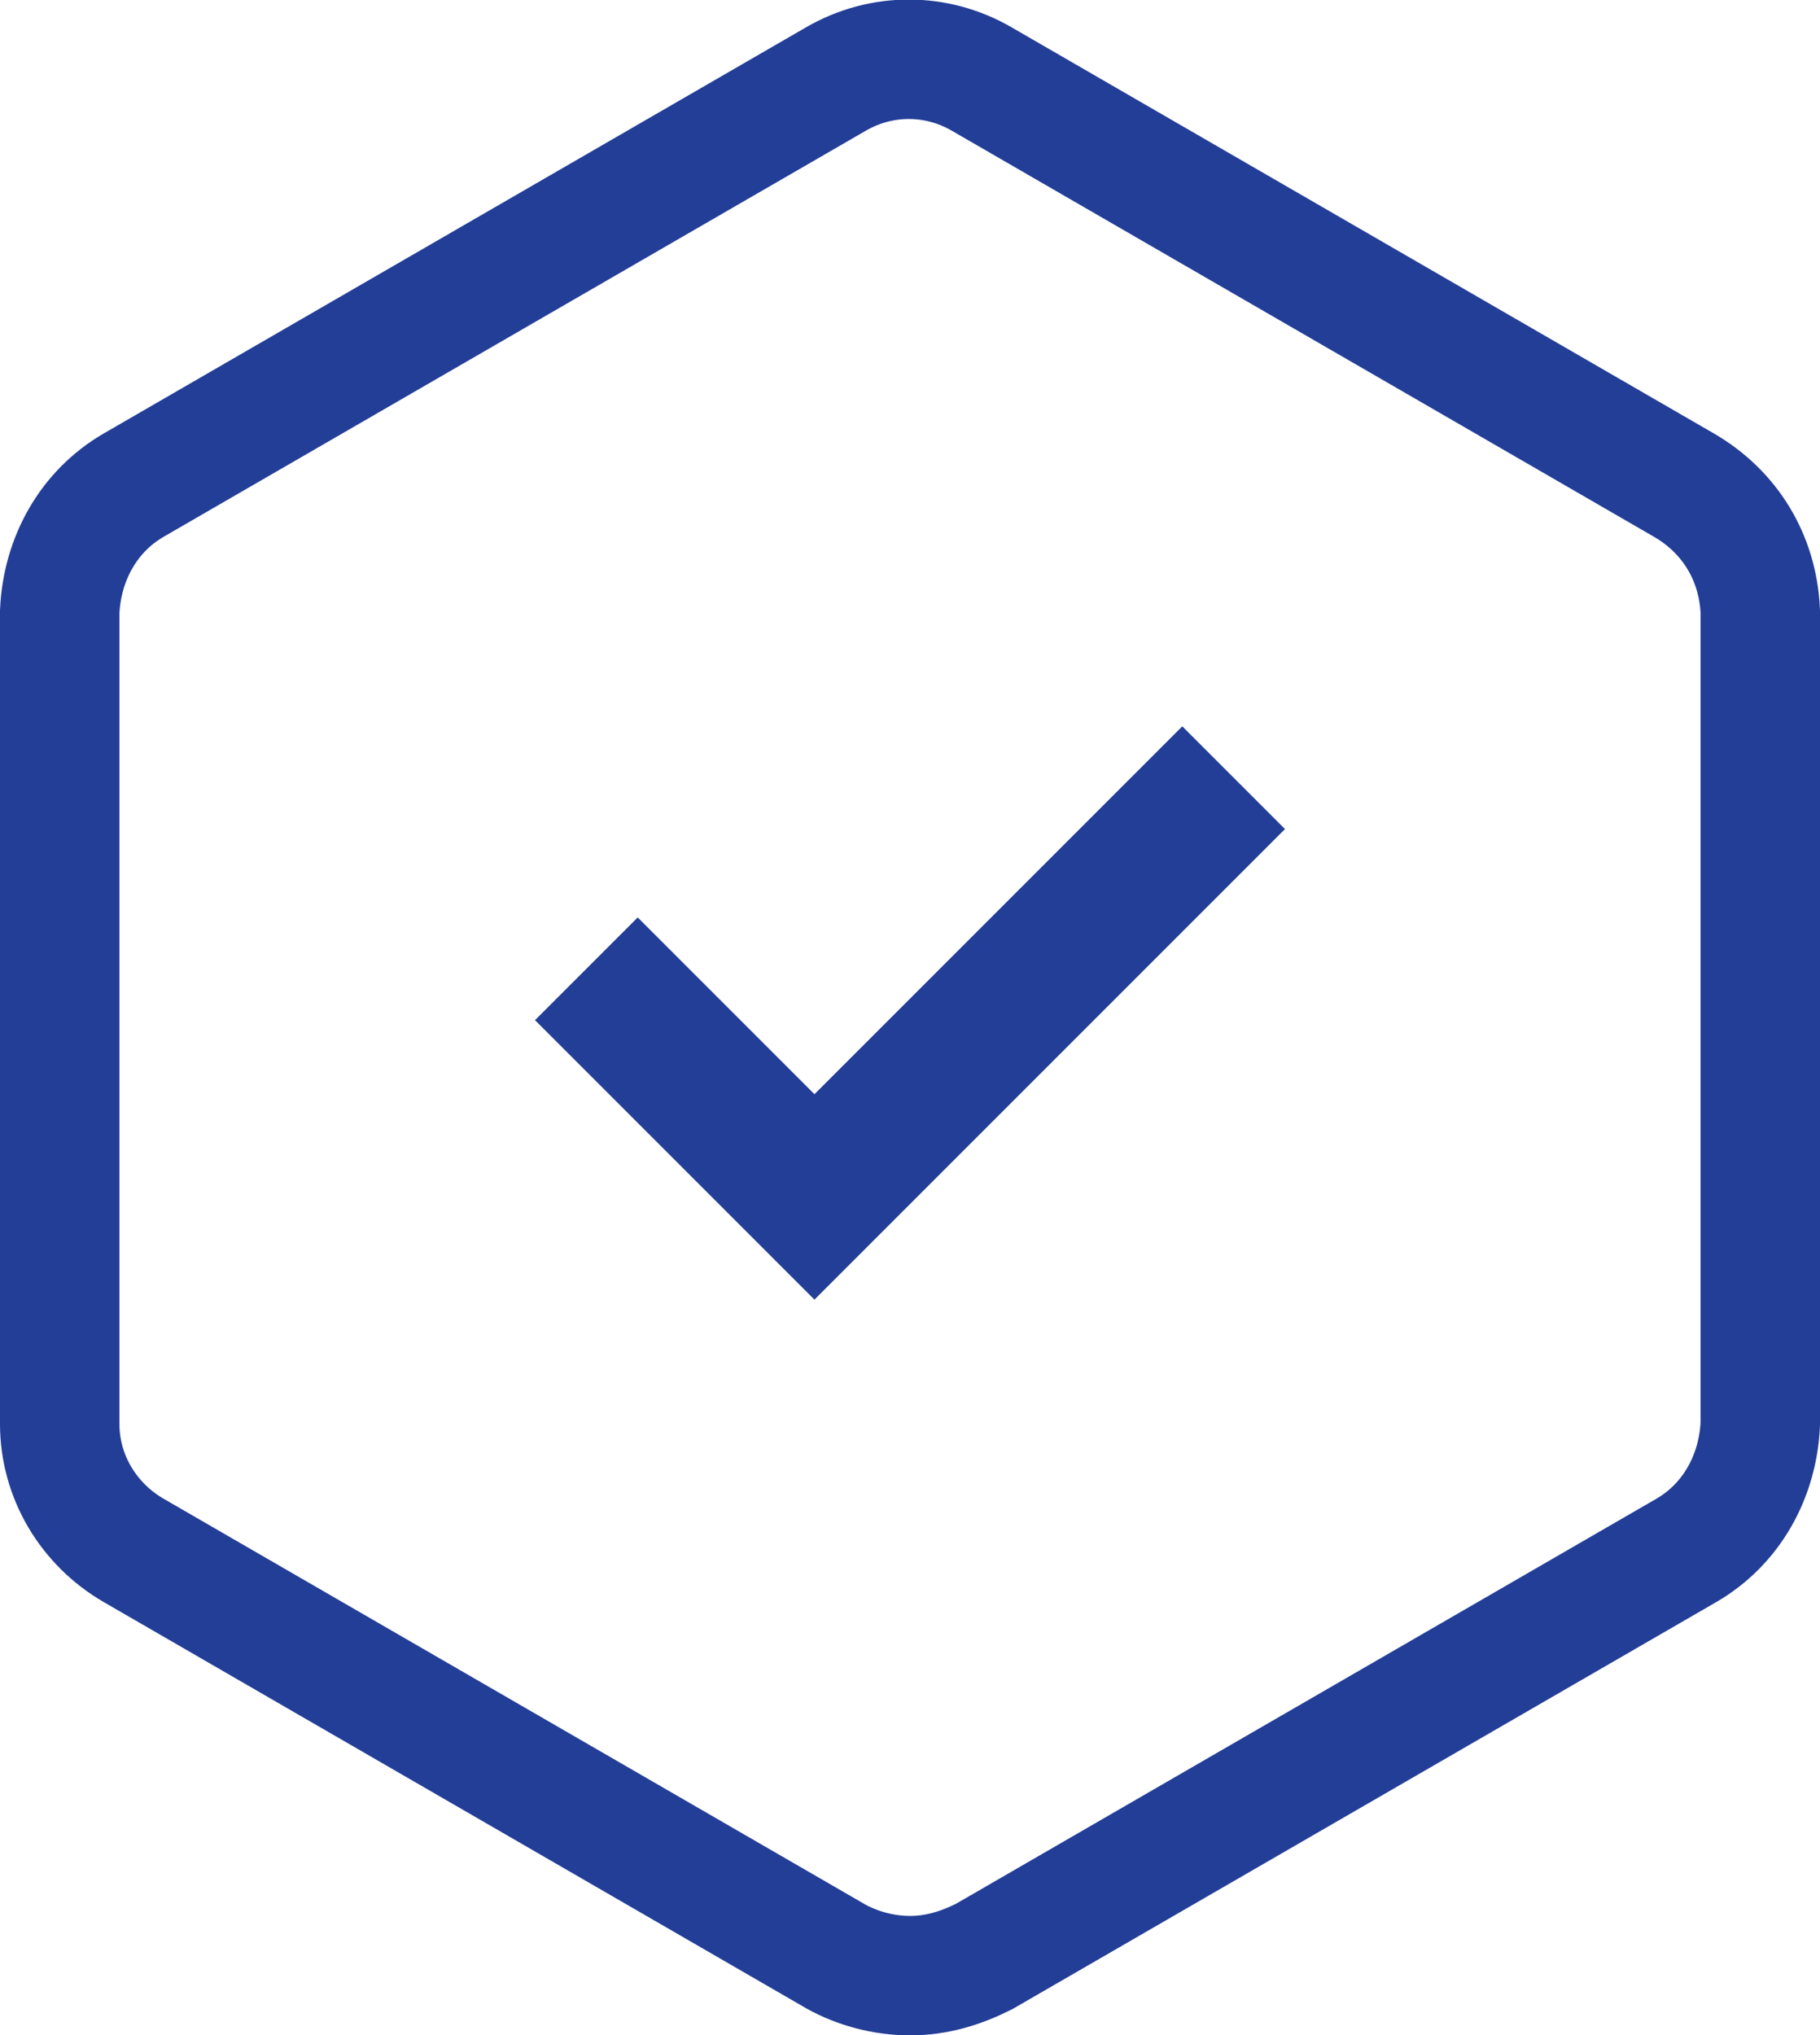 <?xml version="1.0" encoding="utf-8"?>
<!-- Generator: Adobe Illustrator 26.0.1, SVG Export Plug-In . SVG Version: 6.00 Build 0)  -->
<svg version="1.1" id="Layer_1" xmlns="http://www.w3.org/2000/svg" xmlns:xlink="http://www.w3.org/1999/xlink" x="0px" y="0px"
	 viewBox="0 0 76.2 85.2" style="enable-background:new 0 0 76.2 85.2;" xml:space="preserve">
<style type="text/css">
	.st0{fill:none;stroke:#233E97;stroke-width:5;stroke-miterlimit:10;}
	.st1{fill:#233E97;}
</style>
<g id="Group_1234" transform="translate(2.5 2.607)">
	<path id="Path_1218" class="st0" d="M68,17.7l-29.4-17c-1.9-1.1-4.2-1.1-6.1,0l-29.4,17c-1.9,1.1-3,3.1-3.1,5.3v34
		c0,2.2,1.2,4.2,3.1,5.3l29.4,17c0.9,0.5,2,0.8,3.1,0.8s2.1-0.3,3.1-0.8l29.4-17c1.9-1.1,3-3.1,3.1-5.3V23
		C71.1,20.7,69.9,18.8,68,17.7L68,17.7z"/>
	<path id="Path_1219" class="st1" d="M31.6,51.8L19.9,40.1l4.3-4.3l7.4,7.4L47,27.8l4.3,4.3L31.6,51.8z"/>
</g>
</svg>
